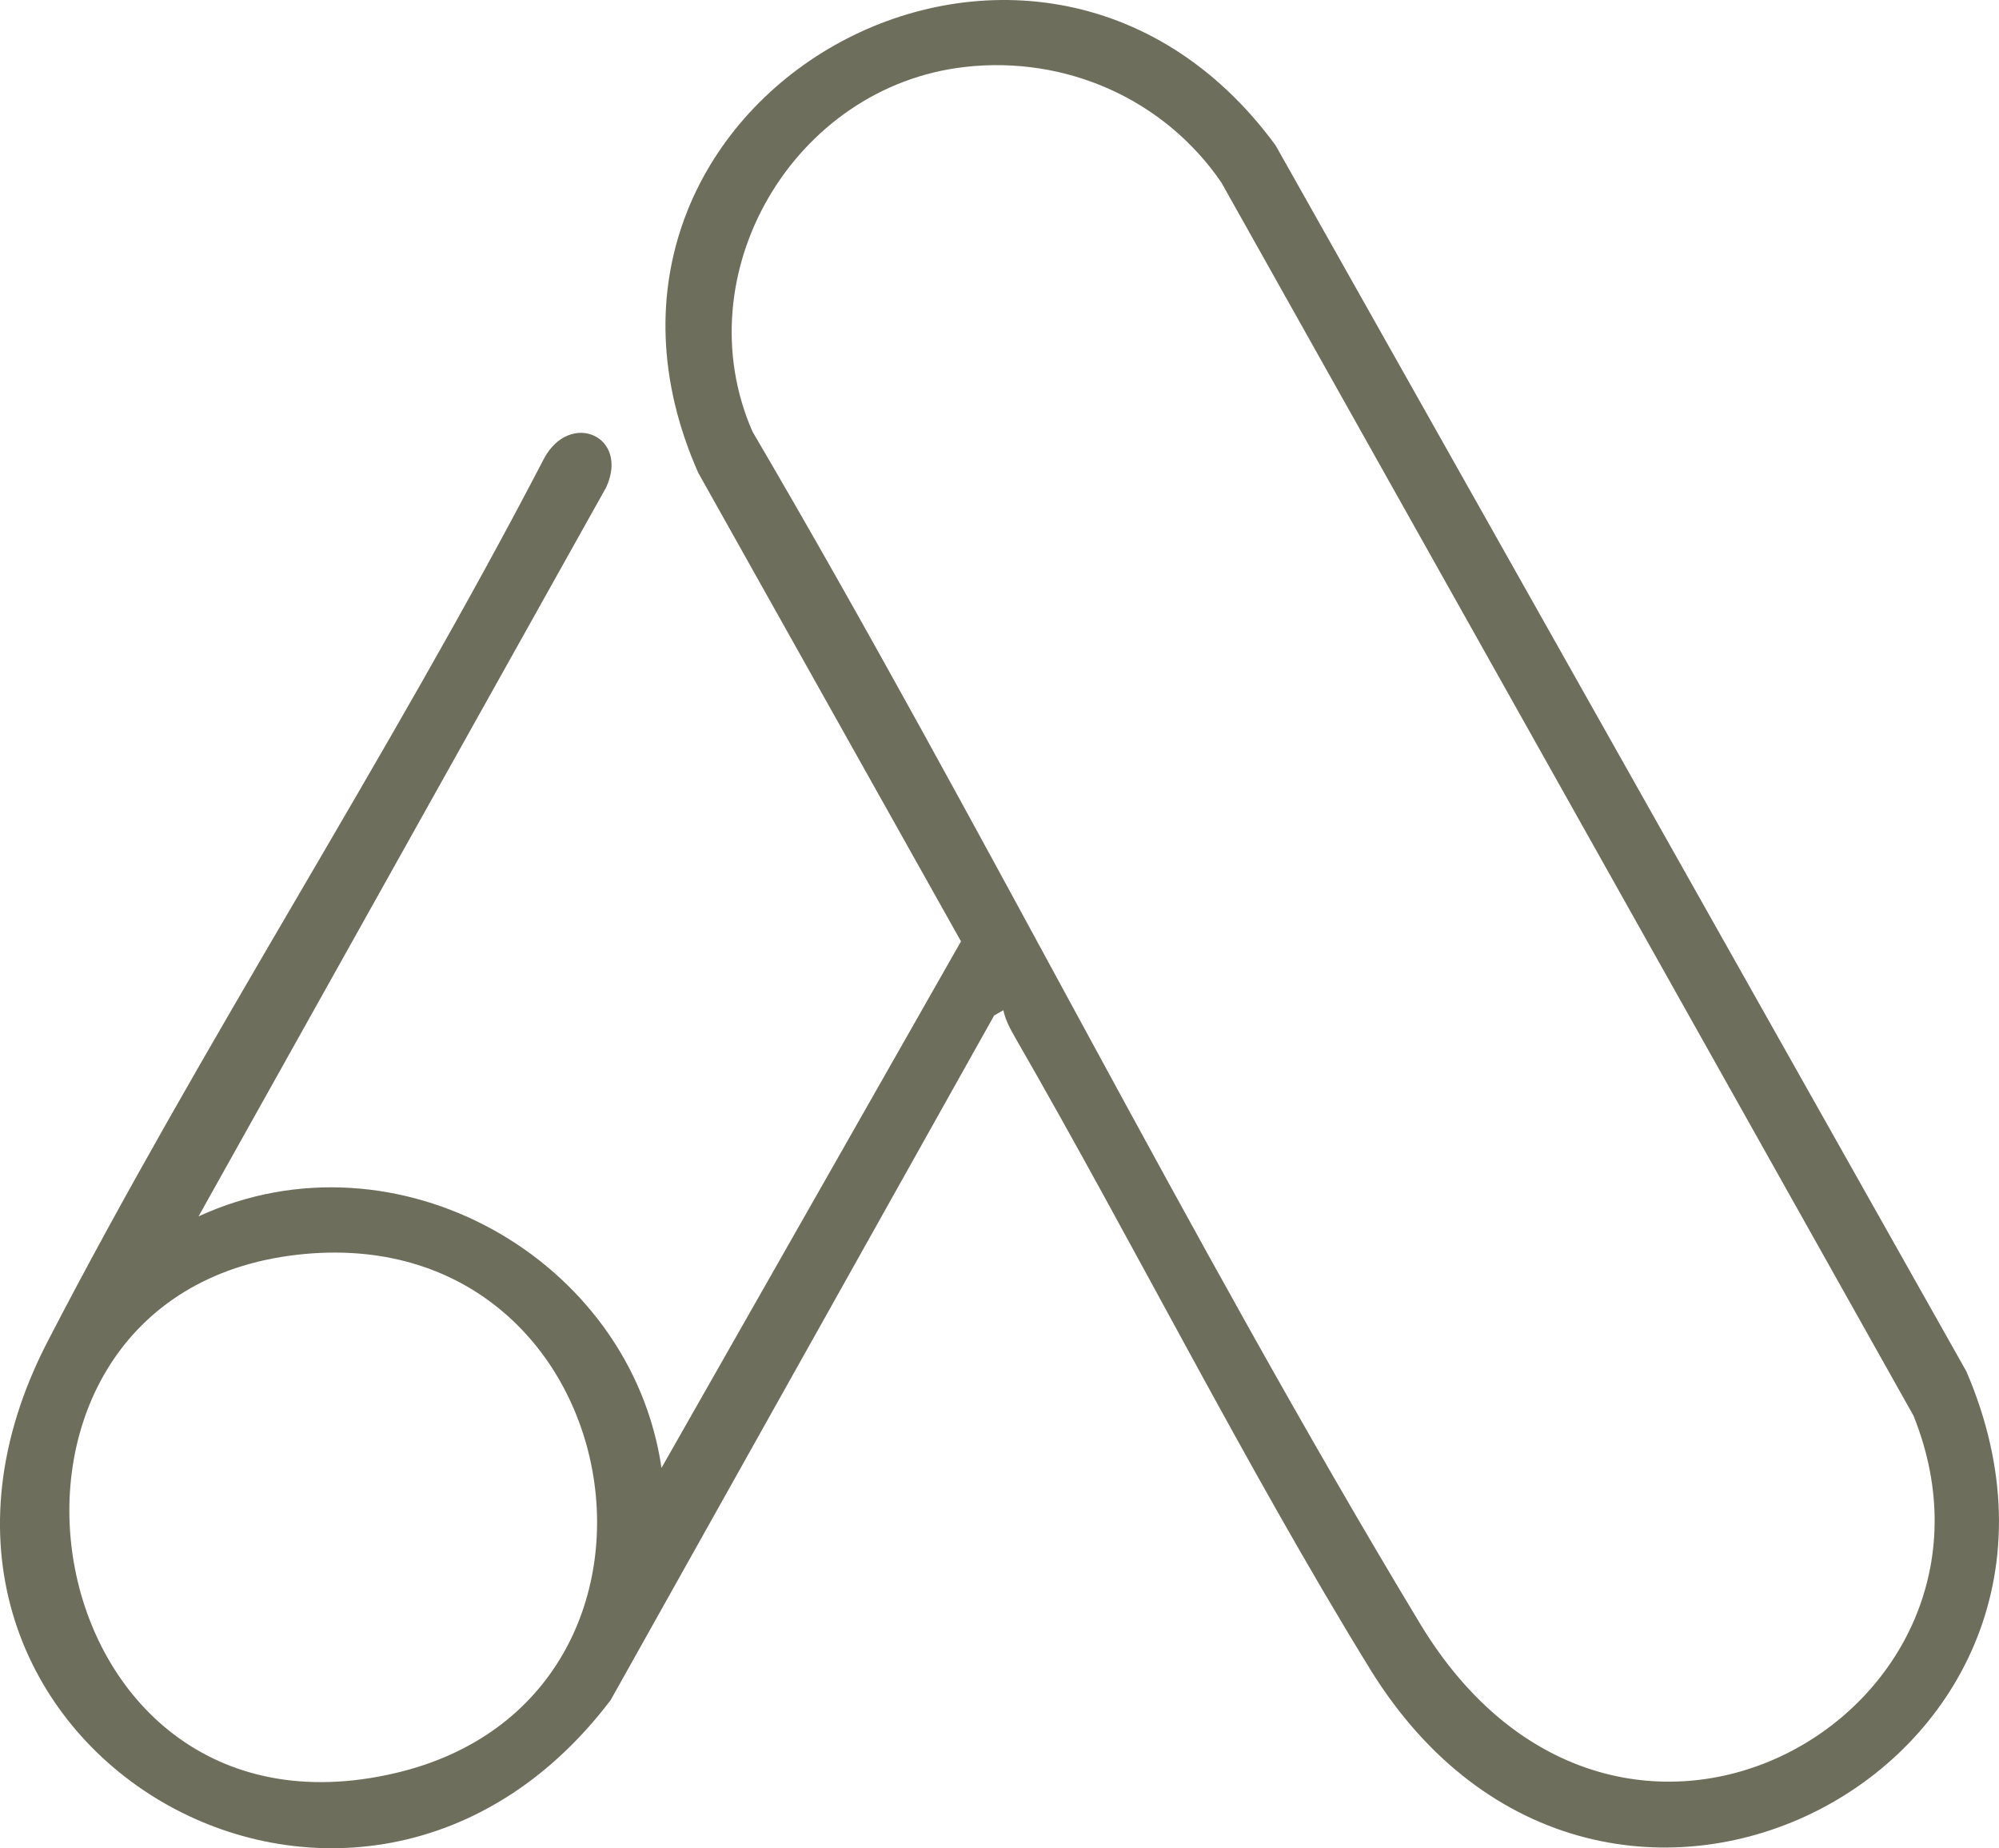 <svg width="53" height="49" viewBox="0 0 53 49" fill="none" xmlns="http://www.w3.org/2000/svg">
<g clip-path="url(#clip0_93_818)">
<path d="M26.604 26.782L26.358 26.922L16.189 45.074C9.324 54.121 -4.183 46.088 1.263 35.564C5.342 27.679 10.317 20.06 14.42 12.164C15.11 10.868 16.699 11.561 16.071 12.922L5.264 32.248C10.501 29.839 16.727 33.36 17.538 38.917L25.479 24.957L18.512 12.533C14.134 2.637 27.408 -4.886 33.819 3.852L52.137 36.362C56.615 46.796 42.496 54.286 36.318 44.239C33.017 38.872 30.083 33.002 26.918 27.512C26.788 27.284 26.655 27.042 26.603 26.782H26.604ZM25.586 1.775C21.034 2.287 18.128 7.274 19.95 11.441C26.051 21.839 31.421 32.714 37.645 43.037C42.91 51.769 53.892 45.372 50.733 37.532L32.381 4.836C30.871 2.634 28.272 1.473 25.586 1.774V1.775ZM7.892 33.264C-1.602 34.332 0.68 49.332 10.508 47.001C18.952 44.998 16.806 32.261 7.892 33.264Z" fill="#6E6E5C"/>
</g>
<defs>
<clipPath id="clip0_93_818">
<rect width="53" height="49" fill="white"/>
</clipPath>
</defs>
</svg>
